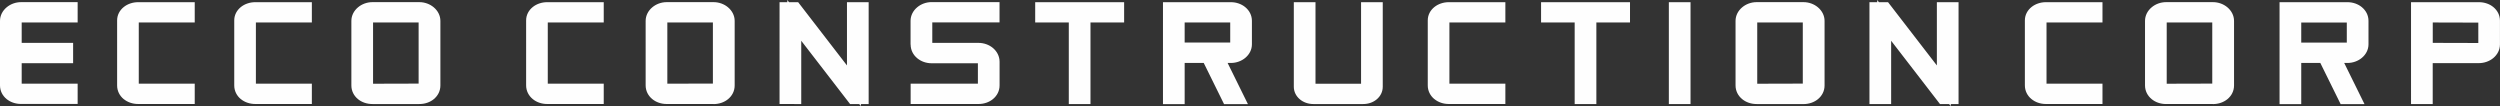 <svg xmlns="http://www.w3.org/2000/svg" id="Camada_2" data-name="Camada 2" viewBox="0 0 595.95 25.32"><rect x="0" y="0" width="595.95" height="25.32" fill="#333333" stroke="none"/><defs><style>      .cls-1 {        fill: #fefefe;      }    </style></defs><g id="Camada_1-2" data-name="Camada 1"><g><path class="cls-1" d="m88.74,19.96h0,0s0,0,0,0Zm11.05-14.6h-10.86v14.6l10.86-.03V5.36Zm.15,19.44h-11.16c-1.35,0-2.56-.44-3.45-1.17-.98-.81-1.57-1.95-1.57-3.26V4.98c0-1.27.61-2.43,1.6-3.25.9-.75,2.11-1.22,3.43-1.22h11.16c1.32,0,2.53.47,3.43,1.22.98.82,1.6,1.97,1.6,3.25v15.39c0,1.31-.59,2.45-1.57,3.26-.89.73-2.1,1.17-3.45,1.17Zm-42.53-1.17c-.98-.81-1.57-1.95-1.57-3.26V4.86c0-1.29.61-2.41,1.6-3.2.89-.71,2.11-1.14,3.42-1.14h13.48v4.84h-13.34v14.59h13.34v4.84h-13.48c-1.35,0-2.56-.44-3.45-1.17Zm-27.92,0c-.98-.81-1.57-1.95-1.57-3.26V4.86c0-1.29.61-2.41,1.6-3.2.89-.71,2.11-1.14,3.42-1.14h13.48v4.84h-13.34v14.59h13.34v4.84h-13.48c-1.35,0-2.56-.44-3.45-1.17ZM0,20.37V4.98c0-1.27.61-2.43,1.6-3.25.9-.75,2.11-1.22,3.43-1.22h13.48v4.84H5.17v4.87h12.26v4.84H5.17v4.88h13.34v4.84H5.02c-1.35,0-2.56-.44-3.45-1.17-.98-.81-1.57-1.95-1.57-3.26Z"></path><path class="cls-1" d="m449.15,24.8h-3.51V.52h1.85v-.52l.4.52h2.18l11.64,15.08V.52h5.17v24.28h-1.85v.52l-.4-.52h-2.18l-11.64-15.08v15.08h-1.66Zm-30.45-4.84h0,0s0,0,0,0Zm11.05-14.6h-10.86v14.6l10.86-.03V5.36Zm.15,19.44h-11.16c-1.35,0-2.56-.44-3.45-1.18-.98-.81-1.57-1.95-1.57-3.26V4.98c0-1.27.61-2.43,1.6-3.25.9-.75,2.11-1.22,3.43-1.22h11.16c1.32,0,2.53.47,3.43,1.22.98.82,1.6,1.97,1.6,3.25v15.39c0,1.31-.59,2.45-1.57,3.26-.89.73-2.1,1.18-3.45,1.18Zm-26.91-22.62v22.62h-5.17V.52h5.17v1.66Zm-27.61,3.18h-8.02V.52h21.2v4.84h-8.02v19.44h-5.17V5.36Zm-33.46,18.26c-.98-.81-1.57-1.95-1.57-3.26V4.86c0-1.29.61-2.41,1.6-3.2.89-.71,2.11-1.14,3.42-1.14h13.48v4.84h-13.34v14.59h13.34v4.84h-13.48c-1.35,0-2.56-.44-3.45-1.18Zm-33.5-2.95V.52h5.17v19.44h10.86V.52h5.17v20.15c0,1.22-.55,2.28-1.47,3.04-.82.68-1.94,1.09-3.18,1.09h-11.9c-1.22,0-2.35-.41-3.18-1.1-.91-.75-1.47-1.81-1.47-3.03Zm-15.16-10.53v-4.78h-10.86v4.78h10.86Zm-16.03,12.99V.52h16.18c1.33,0,2.55.45,3.44,1.19.98.81,1.58,1.95,1.58,3.25v5.61c0,1.28-.61,2.42-1.6,3.24-.9.74-2.11,1.2-3.42,1.2h-.77l4.84,9.81h-5.69l-4.84-9.81h-4.55v9.81h-5.17v-1.66Zm-22.44-17.78h-8.02V.52h21.2v4.84h-8.02v19.44h-5.17V5.36Zm-37.73,5.26v-5.64c0-1.27.61-2.43,1.6-3.25.9-.75,2.11-1.22,3.43-1.22h16.18v4.84h-16.03v4.88h11.01c1.34,0,2.55.47,3.45,1.22h0c.98.83,1.58,1.99,1.58,3.27v5.64c0,1.31-.59,2.45-1.57,3.26-.89.73-2.1,1.18-3.45,1.18h-16.18v-4.84h16.03v-4.87h-11.01c-1.34,0-2.55-.45-3.45-1.2-.98-.81-1.57-1.96-1.57-3.26Zm-27.72,14.18h-3.51V.52h1.85v-.52l.4.52h2.18l11.64,15.08V.52h5.17v24.28h-1.85v.52l-.4-.52h-2.18l-11.64-15.08v15.08h-1.66Zm-30.45-4.84h0,0s0,0,0,0Zm11.05-14.6h-10.86v14.6l10.86-.03V5.36Zm.15,19.44h-11.16c-1.35,0-2.56-.44-3.45-1.18-.98-.81-1.57-1.95-1.57-3.26V4.98c0-1.27.61-2.43,1.6-3.25.9-.75,2.11-1.22,3.43-1.22h11.16c1.32,0,2.53.47,3.43,1.22.98.82,1.6,1.97,1.6,3.25v15.39c0,1.31-.59,2.45-1.57,3.26-.89.73-2.1,1.18-3.45,1.18Zm-43.1-1.18c-.98-.81-1.57-1.95-1.57-3.26V4.86c0-1.29.61-2.41,1.6-3.2.89-.71,2.11-1.14,3.42-1.14h13.48v4.84h-13.34v14.59h13.34v4.84h-13.48c-1.35,0-2.56-.44-3.45-1.18Z"></path><path class="cls-1" d="m590.78,5.39l-10.86-.03v4.86l10.86.03v-4.86Zm-12.53,19.42h-3.51V.52h16.18c1.35,0,2.56.44,3.45,1.17.98.81,1.57,1.95,1.57,3.26v5.64c0,1.29-.61,2.44-1.6,3.26-.9.74-2.12,1.2-3.46,1.2h-10.97v9.75s-1.66,0-1.66,0Zm-18.82-14.66v-4.78h-10.86v4.78h10.86Zm-16.03,12.99V.52h16.18c1.33,0,2.55.45,3.44,1.19.98.81,1.58,1.95,1.58,3.25v5.61c0,1.28-.61,2.42-1.6,3.24-.9.74-2.11,1.2-3.42,1.2h-.77l4.84,9.81h-5.69l-4.84-9.81h-4.55v9.81h-5.17v-1.66Zm-27.09-3.18h0,0s0,0,0,0Zm11.05-14.6h-10.86v14.6l10.86-.03V5.36Zm.15,19.44h-11.16c-1.35,0-2.56-.44-3.45-1.18-.98-.81-1.57-1.95-1.57-3.26V4.98c0-1.27.61-2.43,1.6-3.25.9-.75,2.11-1.22,3.43-1.22h11.16c1.32,0,2.53.47,3.43,1.22.98.82,1.6,1.97,1.6,3.25v15.39c0,1.31-.59,2.45-1.57,3.26-.89.73-2.1,1.18-3.45,1.18Zm-43.25-1.18c-.98-.81-1.57-1.95-1.57-3.26V4.86c0-1.29.61-2.41,1.6-3.2.89-.71,2.11-1.14,3.42-1.14h13.48v4.84h-13.34v14.59h13.34v4.84h-13.48c-1.35,0-2.56-.44-3.45-1.18Z"></path></g></g></svg>